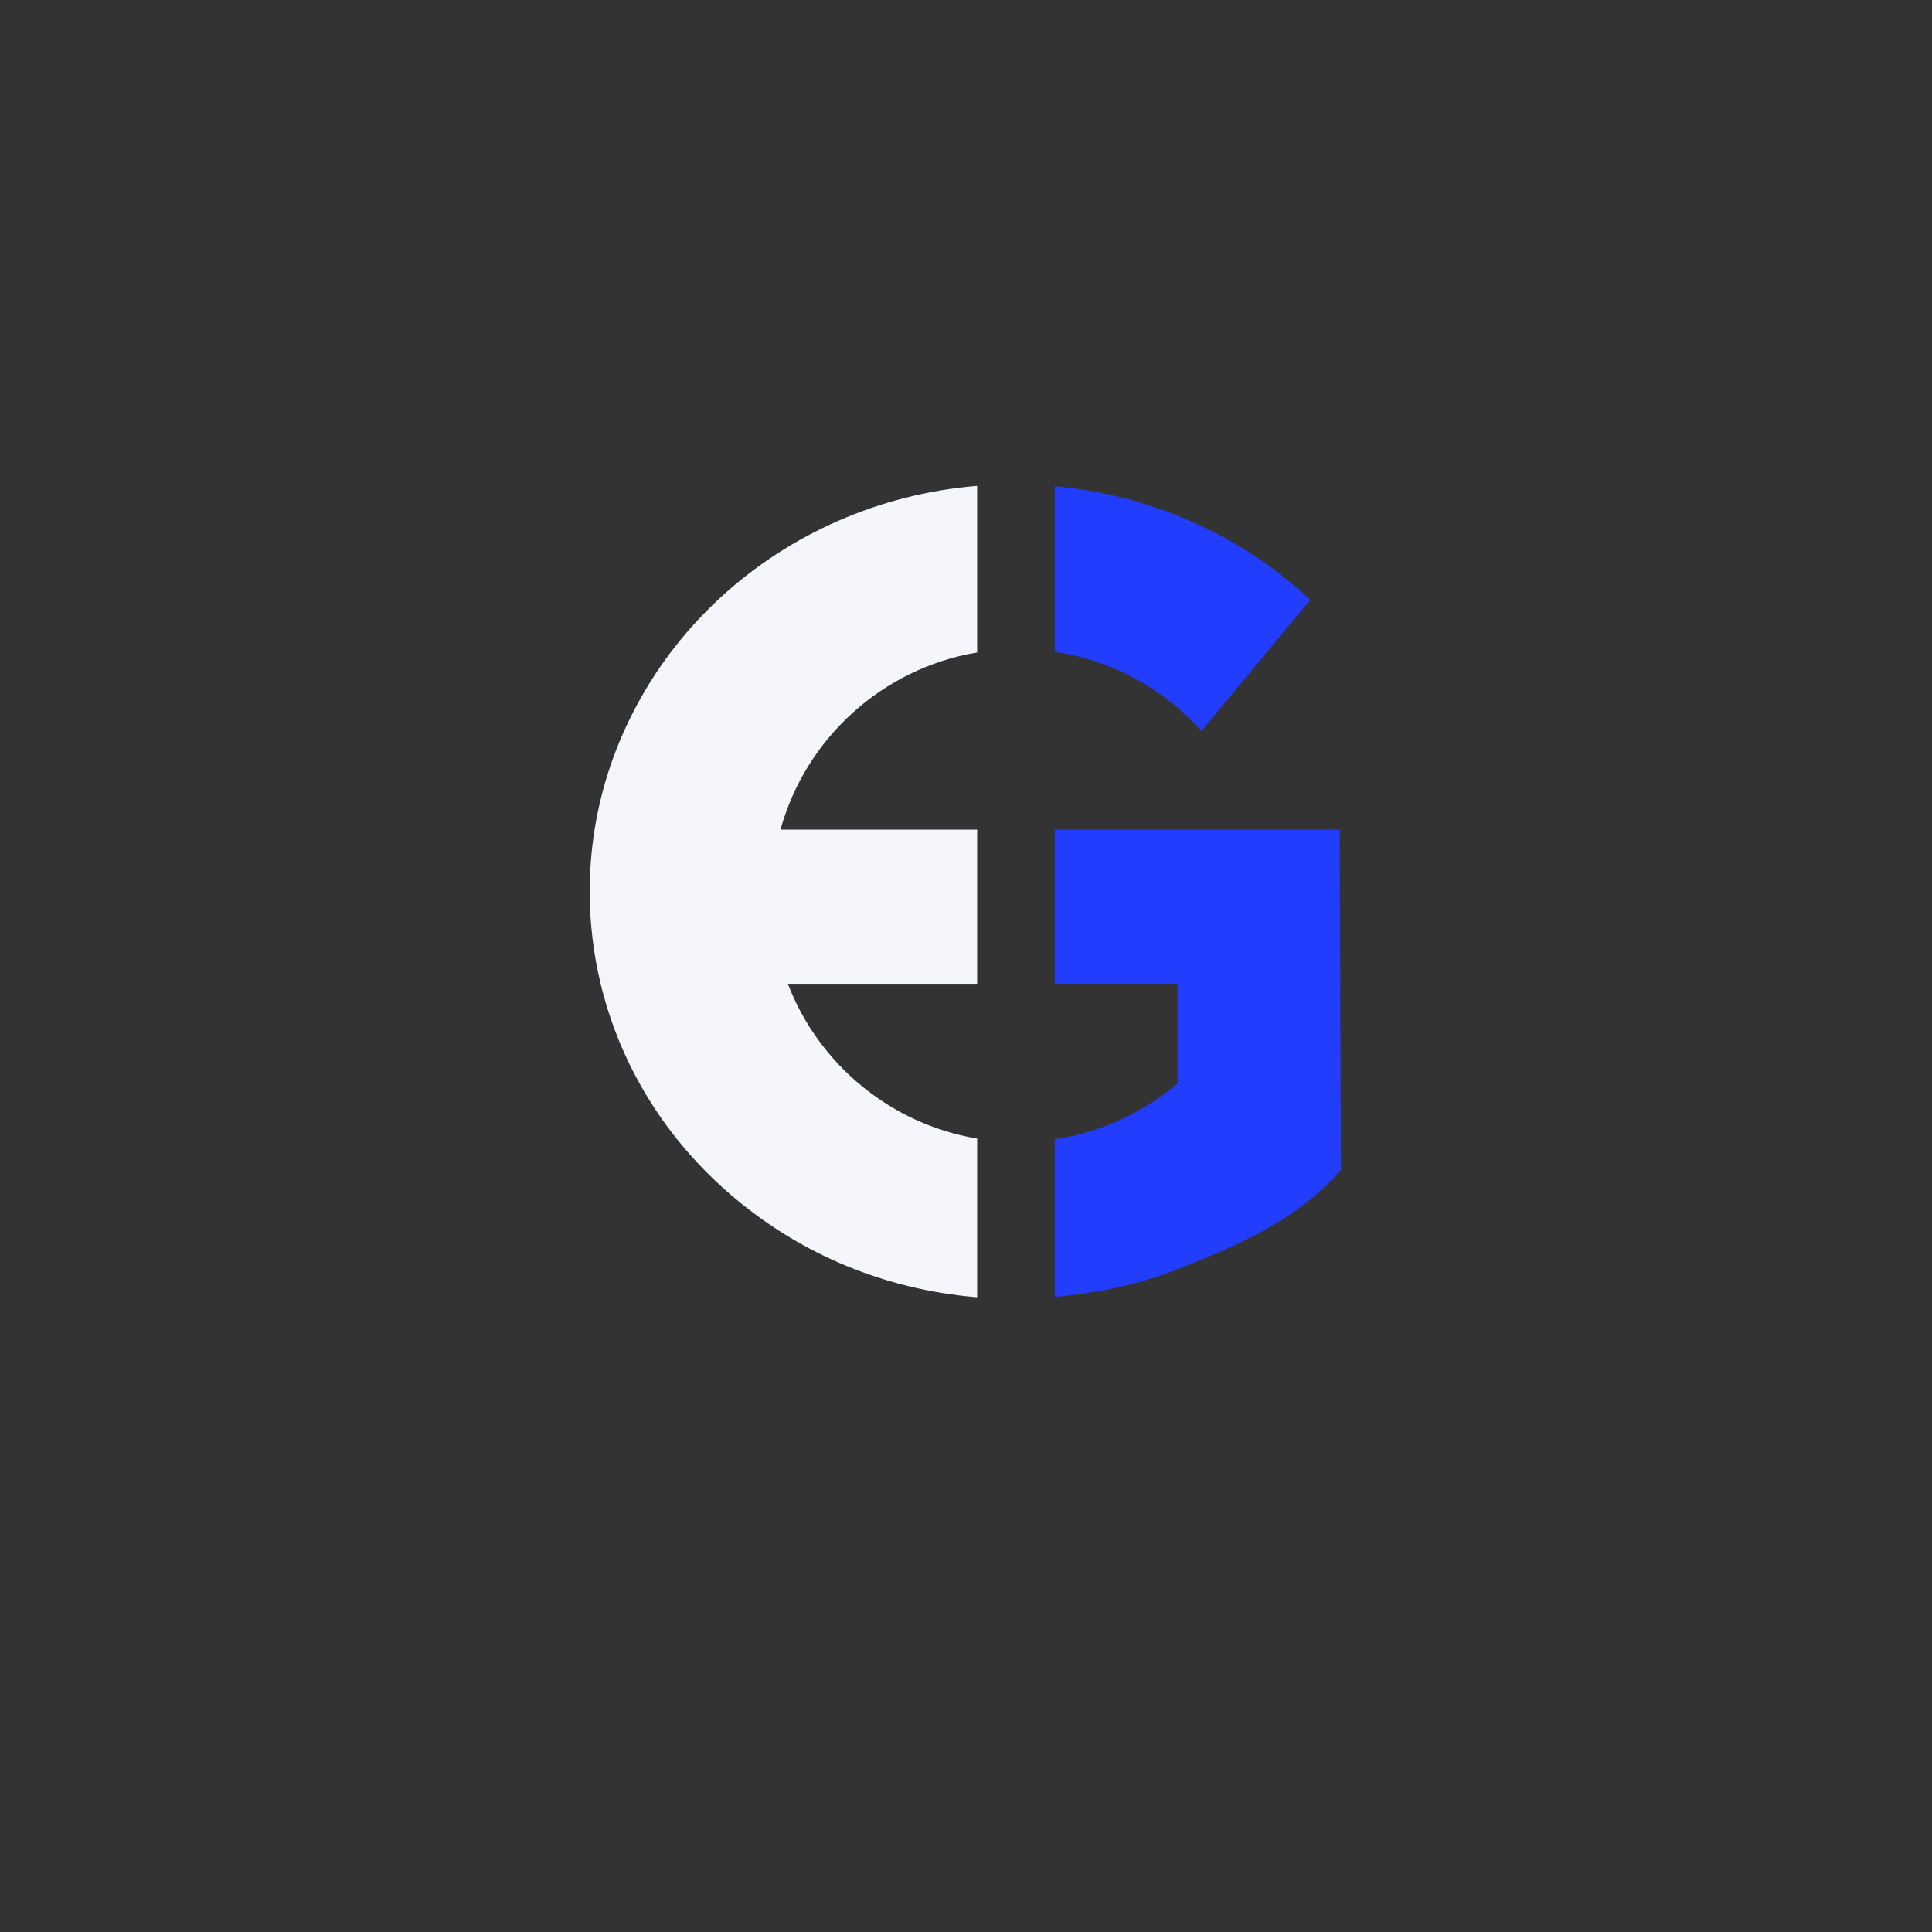 <?xml version="1.0" encoding="UTF-8" standalone="no"?>
<svg xmlns="http://www.w3.org/2000/svg" xmlns:xlink="http://www.w3.org/1999/xlink" width="500" zoomAndPan="magnify" viewBox="0 0 375 375" height="500" preserveAspectRatio="xMidYMid meet" version="1.2"><rect x="0" y="0" width="375" height="375" fill="#333333" stroke="none"/><defs><clipPath id="09a520ebf0"><path d="M 114.418 94.301 L 190 94.301 L 190 251.801 L 114.418 251.801 Z M 114.418 94.301 "/></clipPath><clipPath id="3797948f18"><path d="M 204 161 L 260.668 161 L 260.668 251.801 L 204 251.801 Z M 204 161 "/></clipPath><clipPath id="736b83f246"><path d="M 204 94.301 L 255 94.301 L 255 142 L 204 142 Z M 204 94.301 "/></clipPath></defs><g id="96aad7bbd7"><g clip-rule="nonzero" clip-path="url(#09a520ebf0)"><path style=" stroke:none;fill-rule:nonzero;fill:#f4f6fc;fill-opacity:1;" d="M 162.617 101.129 C 154.383 104.742 146.863 109.609 140.258 115.602 C 126.918 127.703 118.078 143.914 115.375 161.246 C 114.77 165.117 114.461 169.09 114.461 173.051 C 114.461 179.027 115.16 184.984 116.539 190.762 C 120.41 206.984 129.383 221.398 142.484 232.449 C 155.699 243.594 171.922 250.281 189.395 251.781 L 189.672 251.805 L 189.672 221.004 L 189.461 220.965 C 172.914 218.129 158.949 206.652 152.926 190.961 L 189.672 190.961 L 189.672 161.035 L 151.492 161.035 C 156.41 143.262 171.277 129.793 189.457 126.68 L 189.668 126.645 L 189.668 94.301 L 189.391 94.328 C 180.094 95.125 171.082 97.414 162.617 101.129 Z M 162.617 101.129 "/></g><g clip-rule="nonzero" clip-path="url(#3797948f18)"><path style=" stroke:none;fill-rule:nonzero;fill:#233dff;fill-opacity:1;" d="M 260.016 161.031 L 204.762 161.031 L 204.762 190.957 L 228.551 190.957 L 228.551 210.297 C 221.824 216.016 213.672 219.746 204.977 221.09 L 204.762 221.121 L 204.762 251.734 L 205.039 251.707 C 214.043 250.855 222.156 248.98 229.156 246.137 C 240.172 241.664 251.562 237.043 260.203 227.164 L 260.27 227.094 Z M 260.016 161.031 "/></g><g clip-rule="nonzero" clip-path="url(#736b83f246)"><path style=" stroke:none;fill-rule:nonzero;fill:#233dff;fill-opacity:1;" d="M 228.645 137.418 C 230.172 138.727 231.641 140.148 233.008 141.648 L 233.207 141.867 L 254.316 116.438 L 254.141 116.273 C 246.789 109.438 238.301 104.039 228.902 100.227 C 221.301 97.141 213.277 95.18 205.039 94.398 L 204.762 94.375 L 204.762 126.52 L 204.977 126.555 C 213.711 127.902 221.895 131.66 228.645 137.418 Z M 228.645 137.418 "/></g></g></svg>